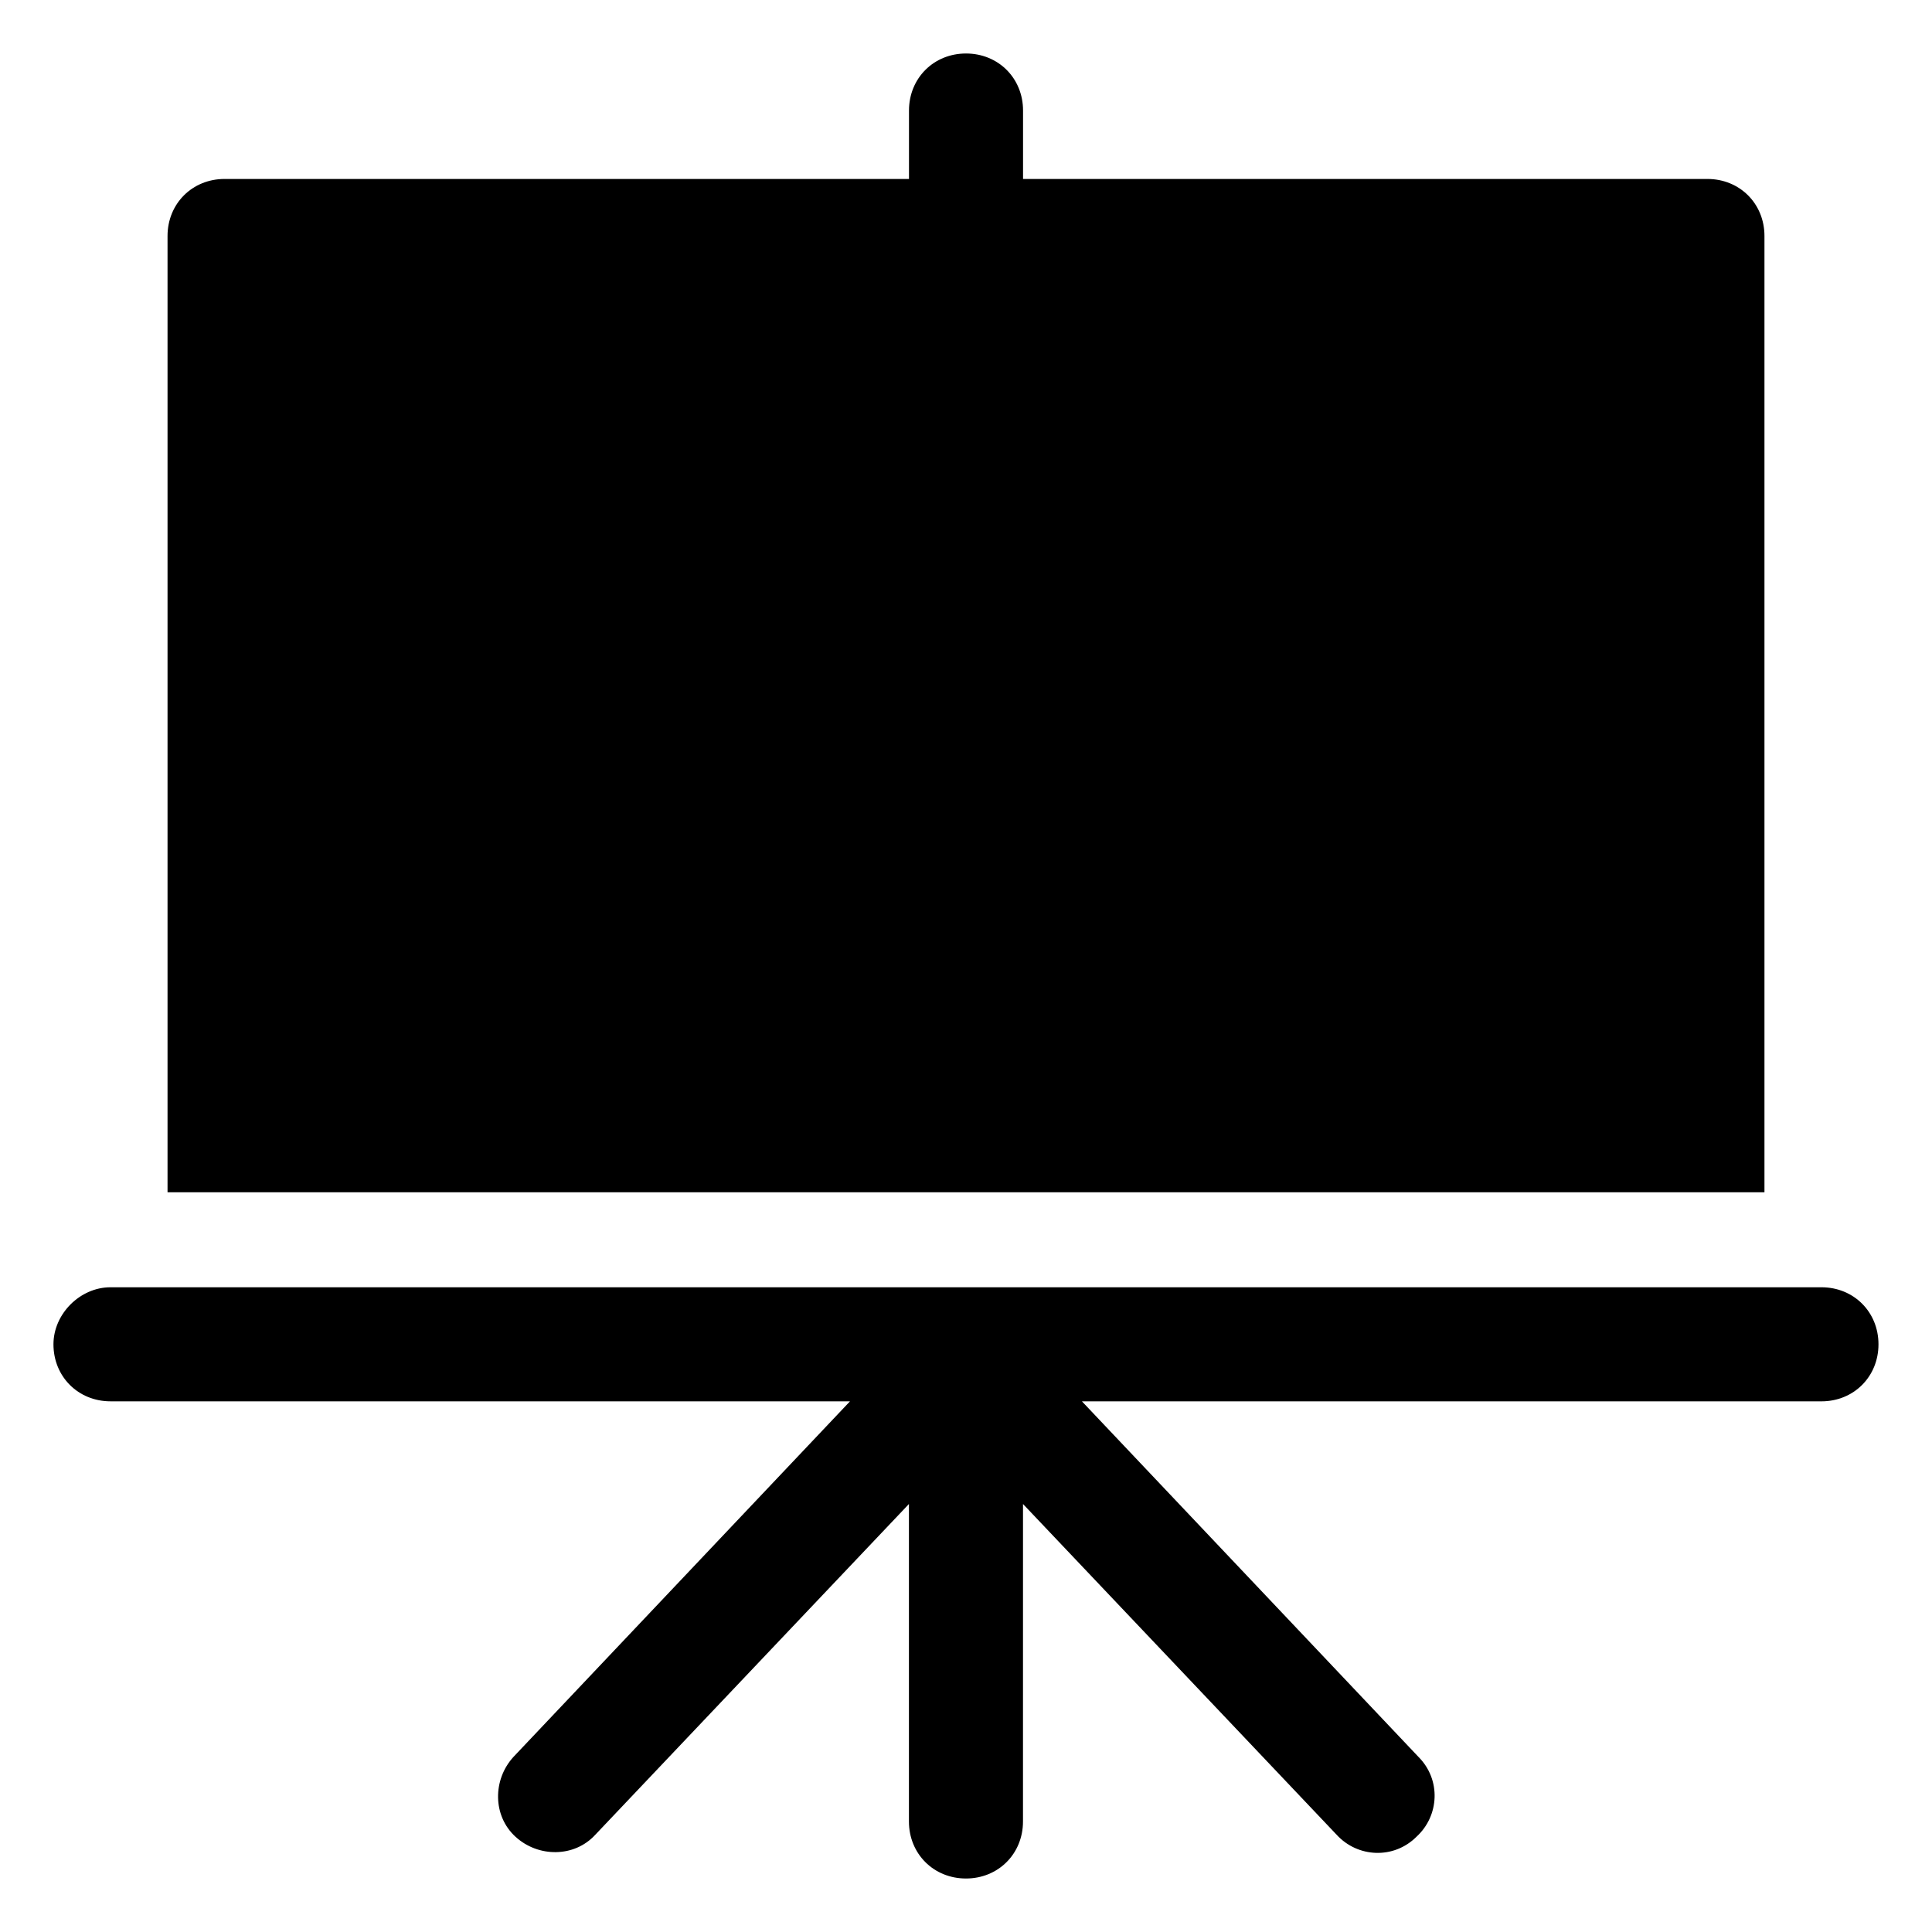 <?xml version="1.0" encoding="UTF-8"?>
<!-- Uploaded to: ICON Repo, www.svgrepo.com, Generator: ICON Repo Mixer Tools -->
<svg fill="#000000" width="800px" height="800px" version="1.1" viewBox="144 144 512 512" xmlns="http://www.w3.org/2000/svg">
 <g>
  <path d="m611.6 206.54c0-8.566-6.551-15.113-15.113-15.113h-181.37v-18.137c0-8.566-6.551-15.113-15.113-15.113-8.566 0-15.113 6.551-15.113 15.113v18.137h-181.38c-8.566 0-15.113 6.551-15.113 15.113v253.42h423.2z"/>
  <path d="m626.71 485.14h-453.43c-8.062 0-15.113 7.055-15.113 15.113 0 8.566 6.551 15.113 15.113 15.113h195.98l-89.172 94.215c-5.543 6.047-5.543 15.617 0.504 21.16 6.047 5.543 15.617 5.543 21.16-0.504l83.125-87.66v84.133c0 8.566 6.551 15.113 15.113 15.113 8.566 0 15.113-6.551 15.113-15.113l0.004-84.133 83.129 87.664c5.543 6.047 15.113 6.551 21.16 0.504 6.047-5.543 6.551-15.113 0.504-21.16l-89.176-94.215h195.98c8.566 0 15.113-6.551 15.113-15.113 0.004-8.566-6.547-15.117-15.113-15.117z"/>
 </g>
</svg>